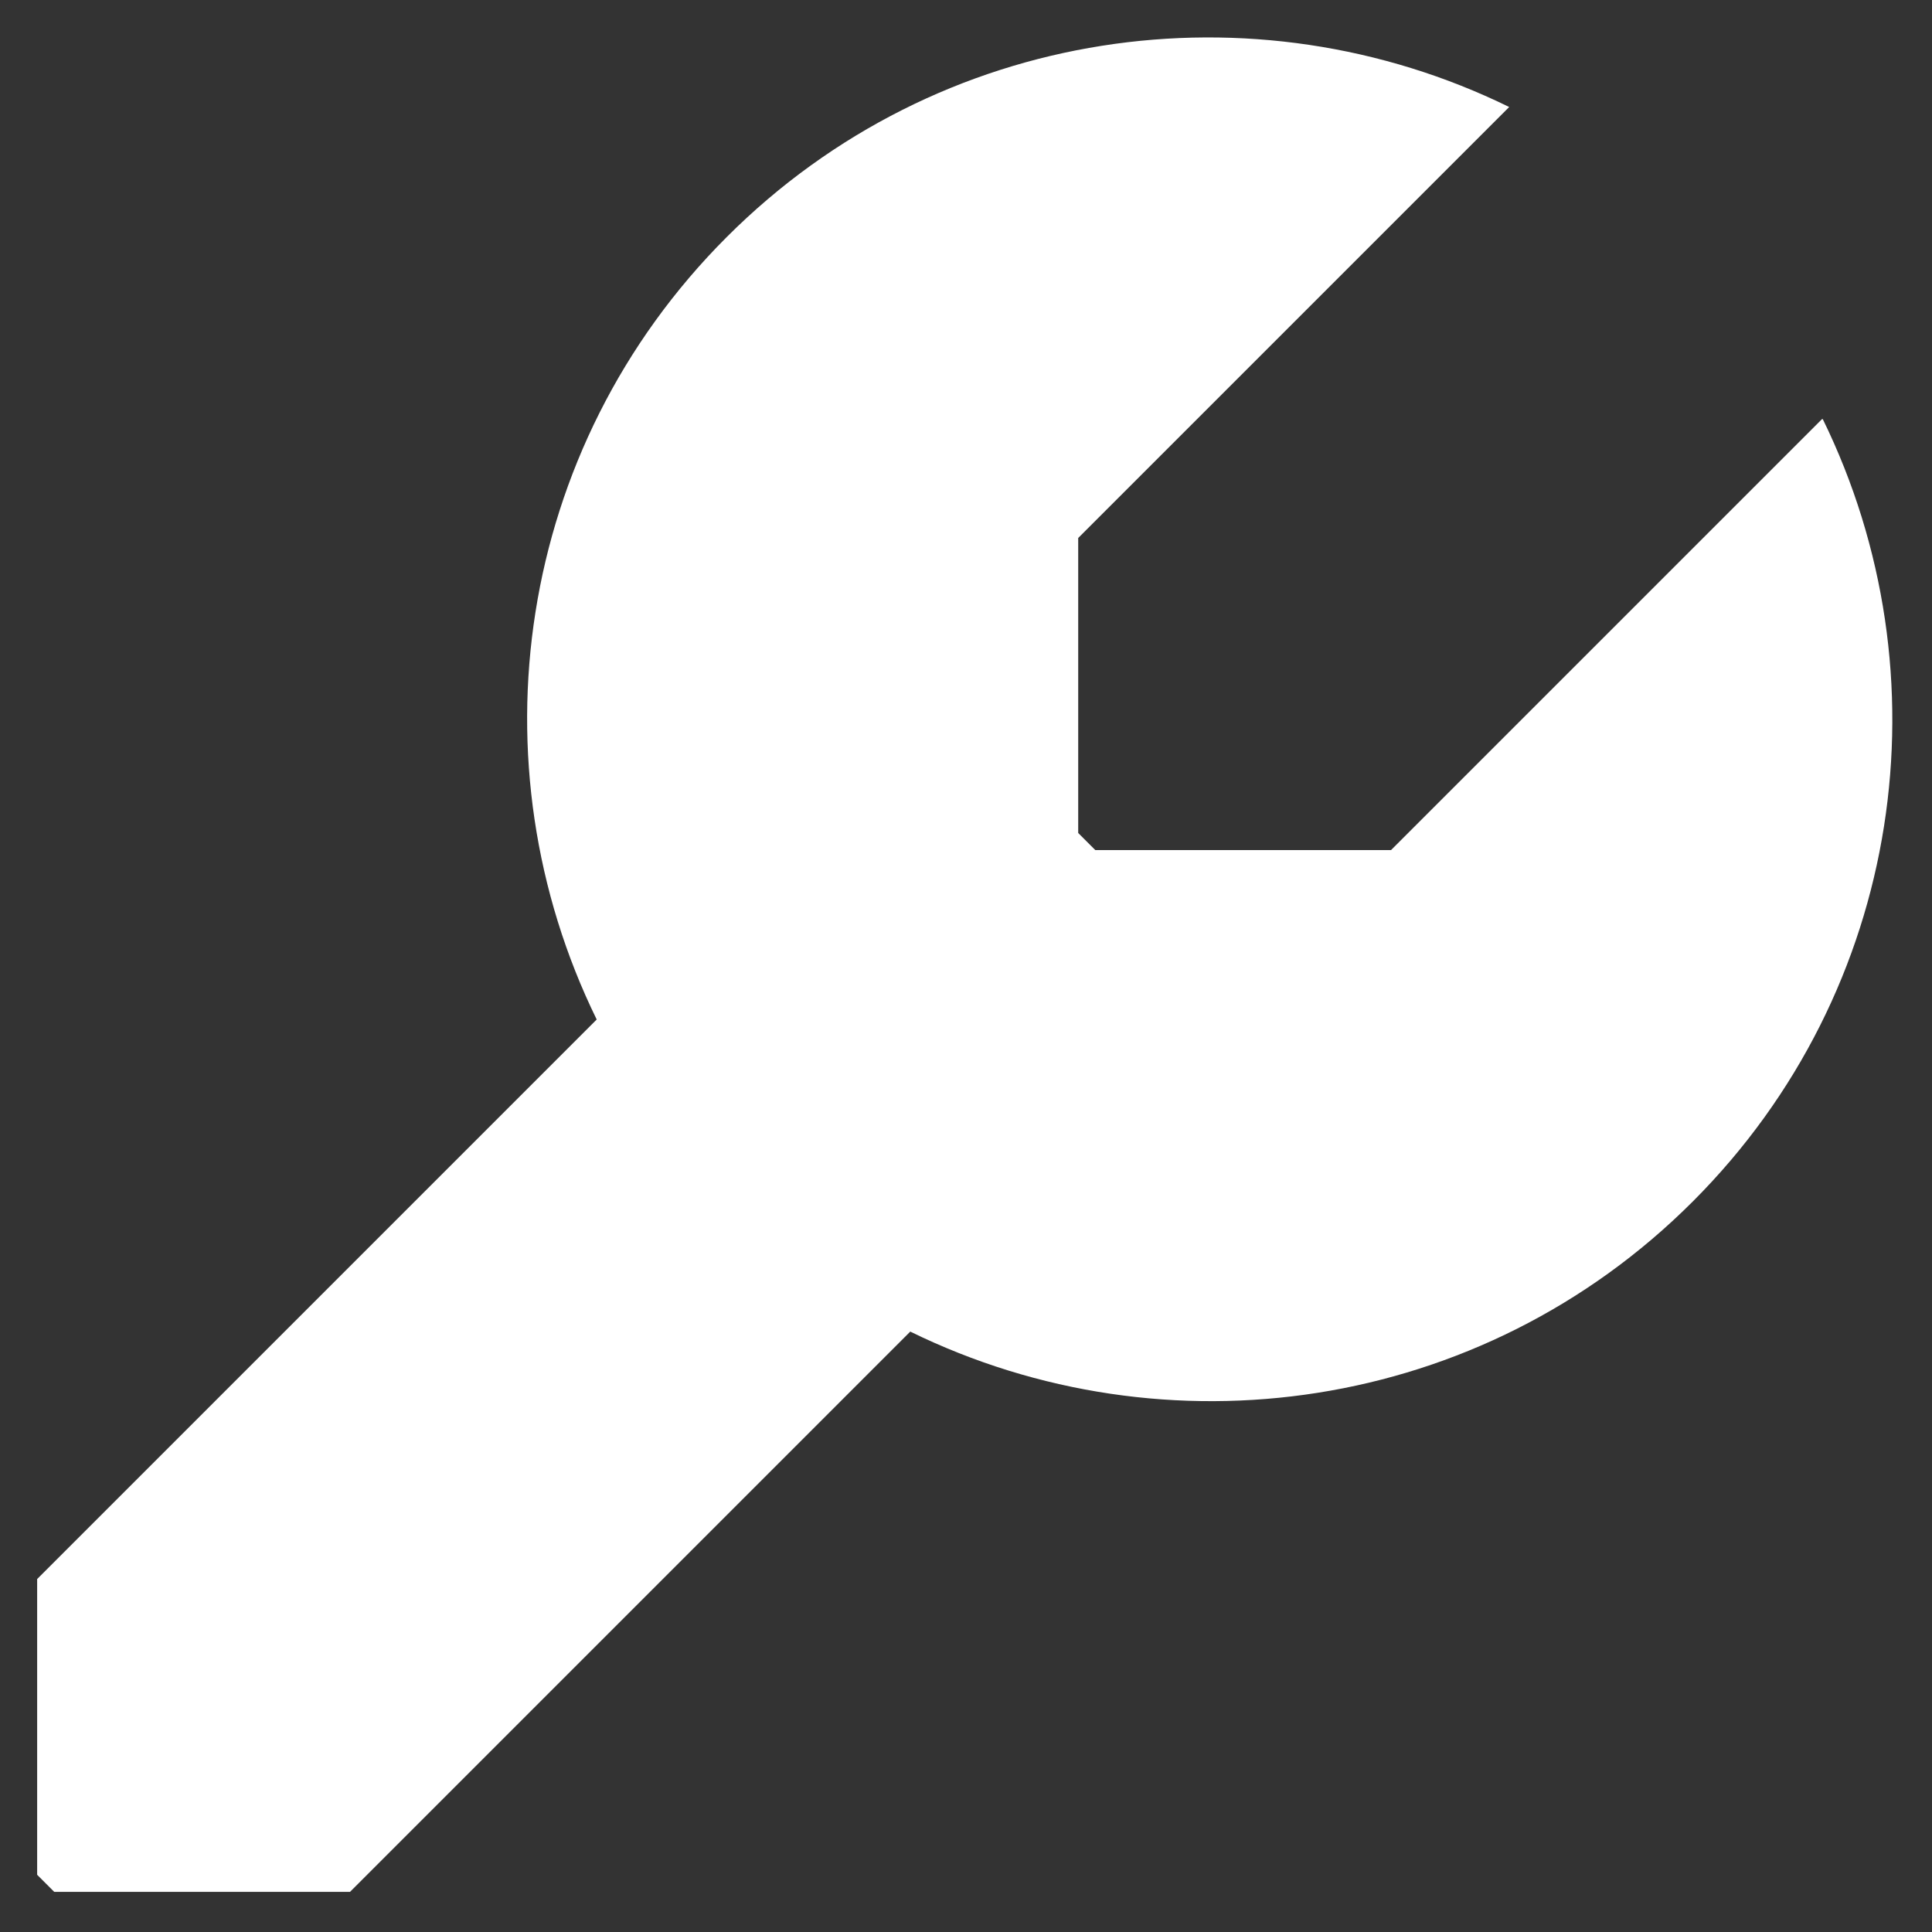 <svg width="26" height="26" viewBox="0 0 26 26" fill="none" xmlns="http://www.w3.org/2000/svg">
<rect x="0" y="0" width="26" height="26" fill="#333333" stroke="none"/>
<g clip-path="url(#clip0_12_482)">
<path d="M24.52 5.64L18.72 11.44H14.74L14.51 11.21V7.24L20.31 1.44C16.88 -0.24 12.63 0.34 9.78 3.19C6.93 6.04 6.35 10.29 8.03 13.72L0.5 21.25V25.23L0.73 25.46H4.71L12.25 17.92C15.68 19.6 19.93 19.02 22.78 16.17C25.63 13.32 26.21 9.07 24.53 5.64H24.52Z" fill="white"/>
</g>
<defs>
<clipPath id="clip0_12_482">
<rect width="25" height="25" fill="white" transform="translate(0.5 0.5)"/>
</clipPath>
</defs>
</svg>
